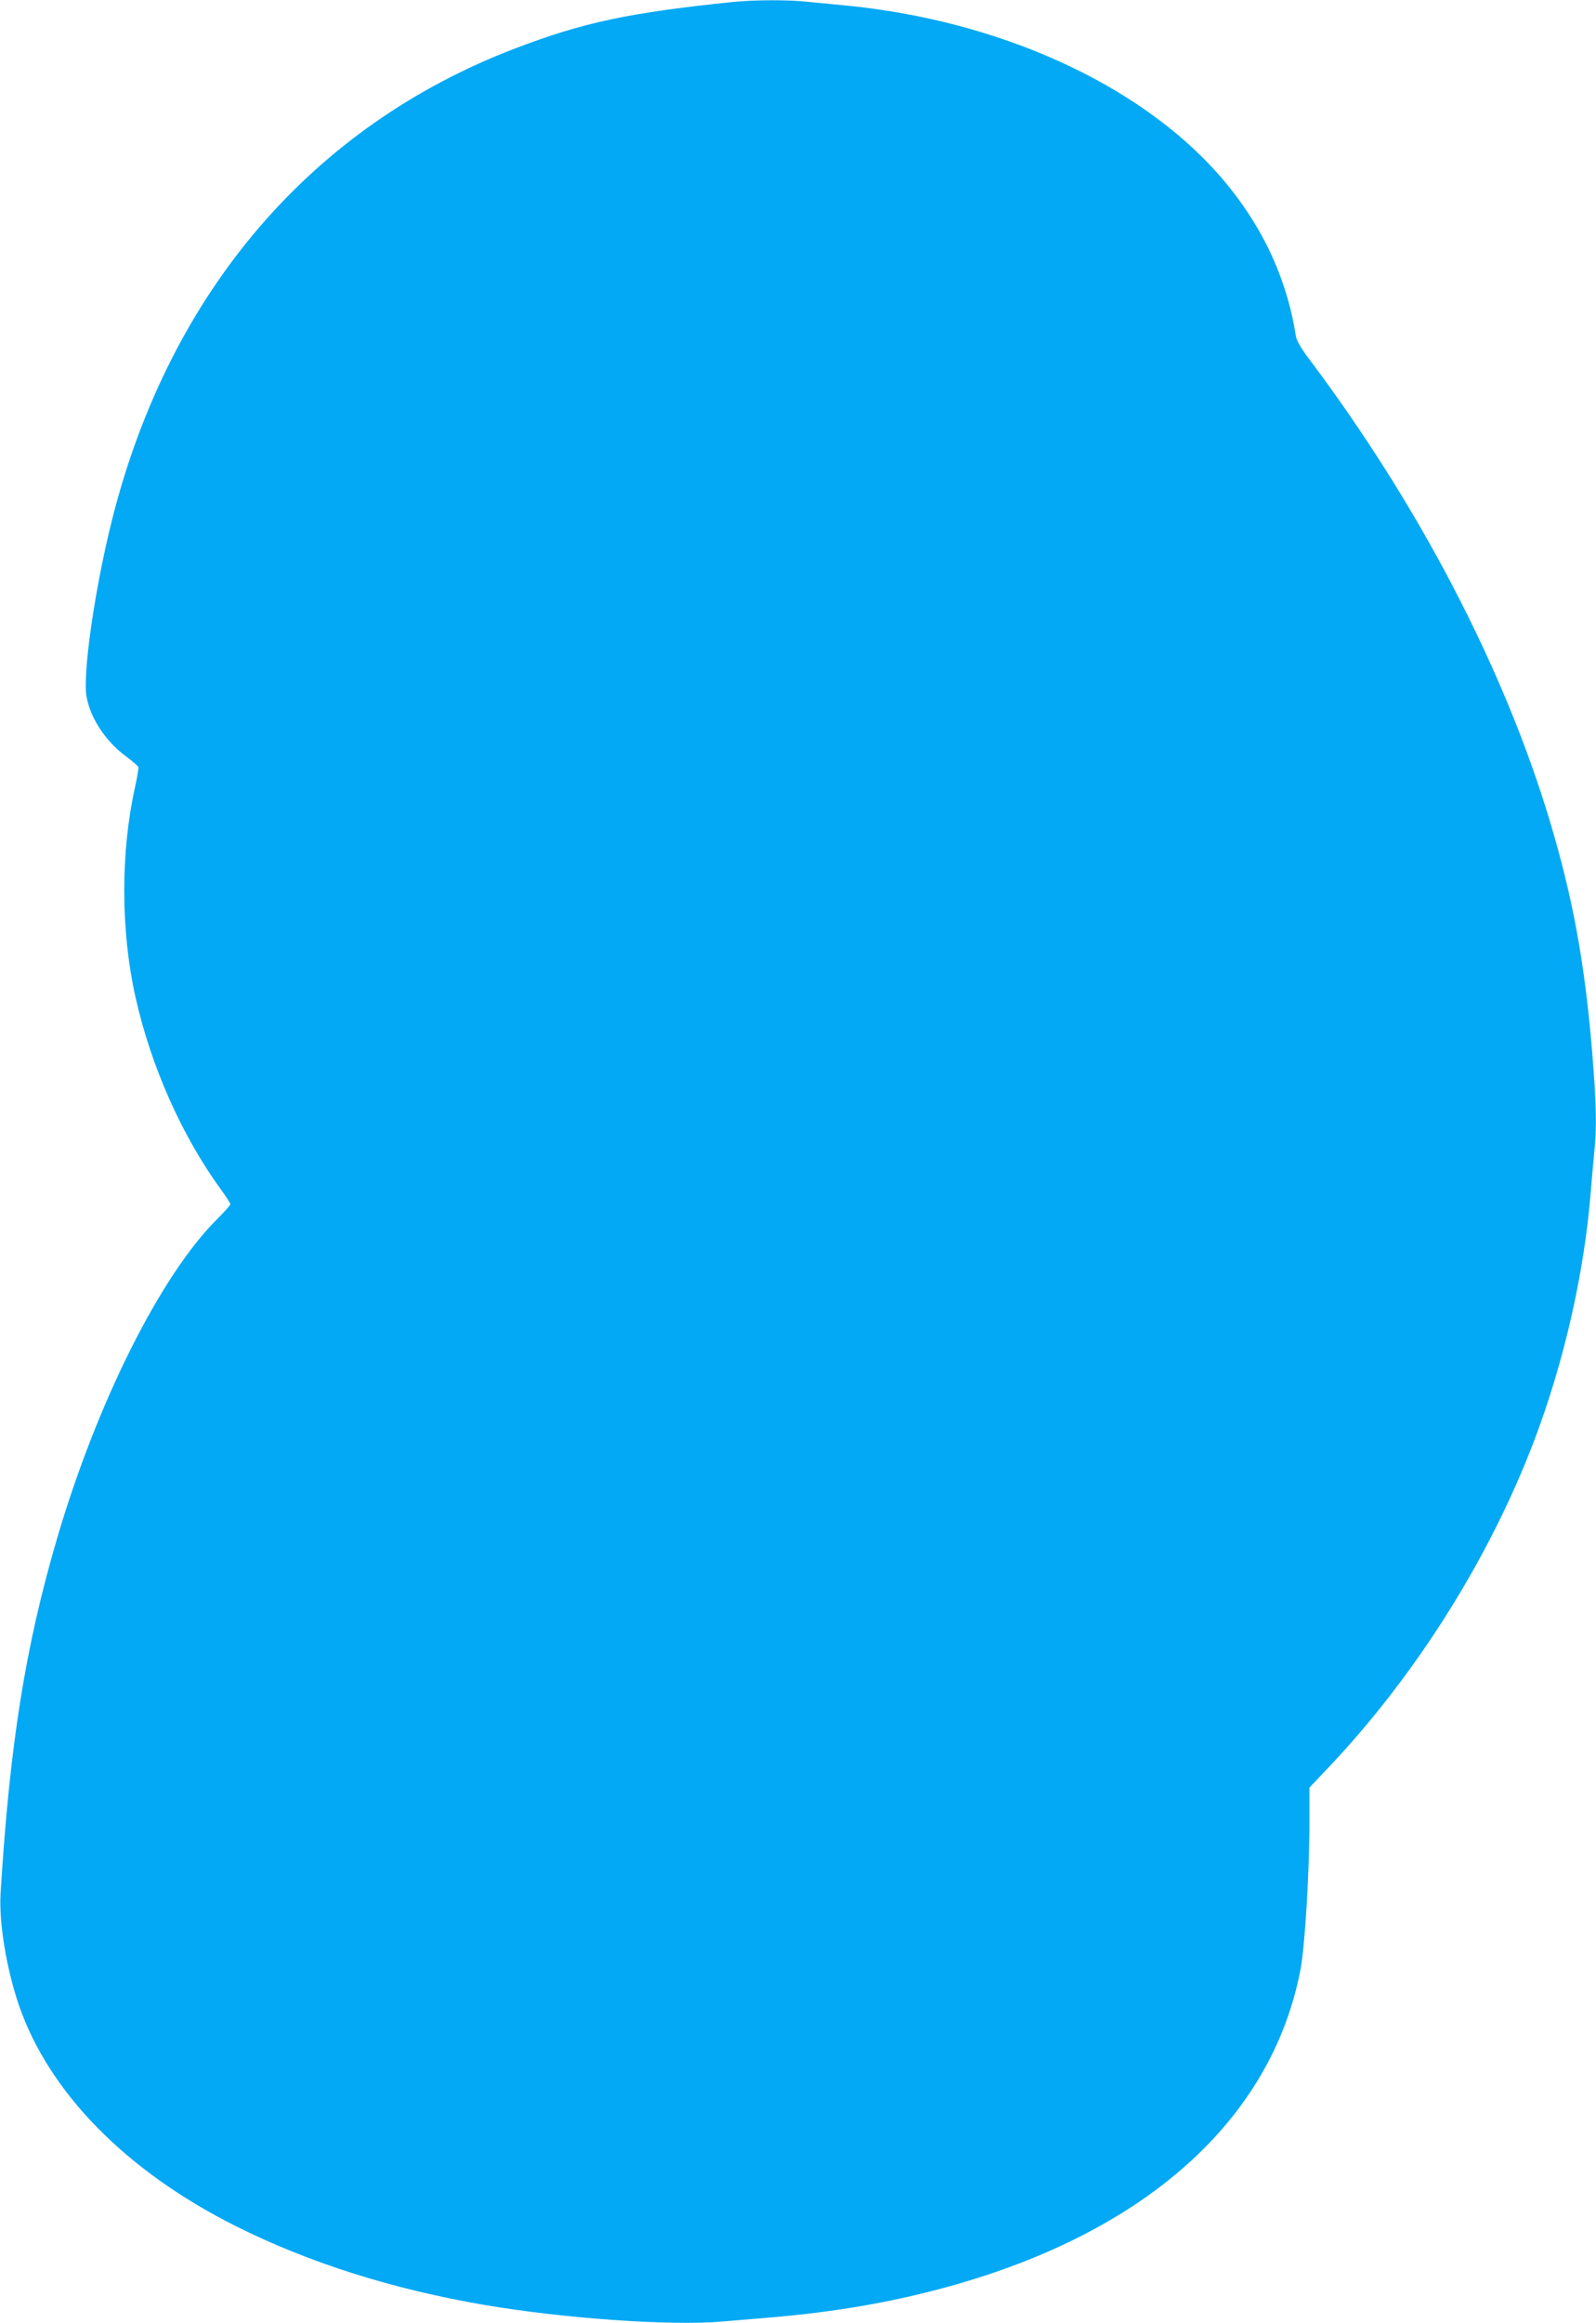 <?xml version="1.0" standalone="no"?>
<!DOCTYPE svg PUBLIC "-//W3C//DTD SVG 20010904//EN"
 "http://www.w3.org/TR/2001/REC-SVG-20010904/DTD/svg10.dtd">
<svg version="1.0" xmlns="http://www.w3.org/2000/svg"
 width="880pt" height="1280pt" viewBox="0 0 880 1280"
 preserveAspectRatio="xMidYMid meet">
<g transform="translate(0,1280) scale(0.1,-0.1)"
fill="#03a9f4" stroke="none">
<path d="M4040 12789 c-572 -59 -823 -112 -1200 -256 -1121 -428 -1903 -1340
-2220 -2588 -97 -384 -167 -866 -142 -989 24 -119 107 -243 219 -325 34 -25
63 -51 66 -56 2 -6 -6 -55 -18 -110 -80 -357 -80 -788 1 -1154 85 -383 256
-768 473 -1066 28 -38 51 -74 51 -80 0 -5 -32 -41 -71 -80 -312 -309 -663
-1009 -884 -1760 -176 -599 -262 -1142 -312 -1960 -9 -160 33 -414 102 -615
166 -480 592 -913 1195 -1215 404 -202 862 -347 1370 -434 439 -75 1027 -116
1308 -92 75 6 193 16 262 22 358 30 670 83 983 169 1094 300 1787 921 1947
1745 25 128 50 539 50 823 l0 183 106 112 c480 506 888 1154 1134 1802 163
431 273 911 310 1355 6 74 15 176 20 227 15 137 12 272 -10 543 -41 501 -107
862 -235 1288 -253 842 -724 1744 -1332 2551 -40 53 -65 97 -68 120 -52 331
-195 628 -428 892 -443 500 -1214 848 -2057 929 -63 6 -156 15 -207 20 -107
12 -293 11 -413 -1z"/>
</g>
</svg>
